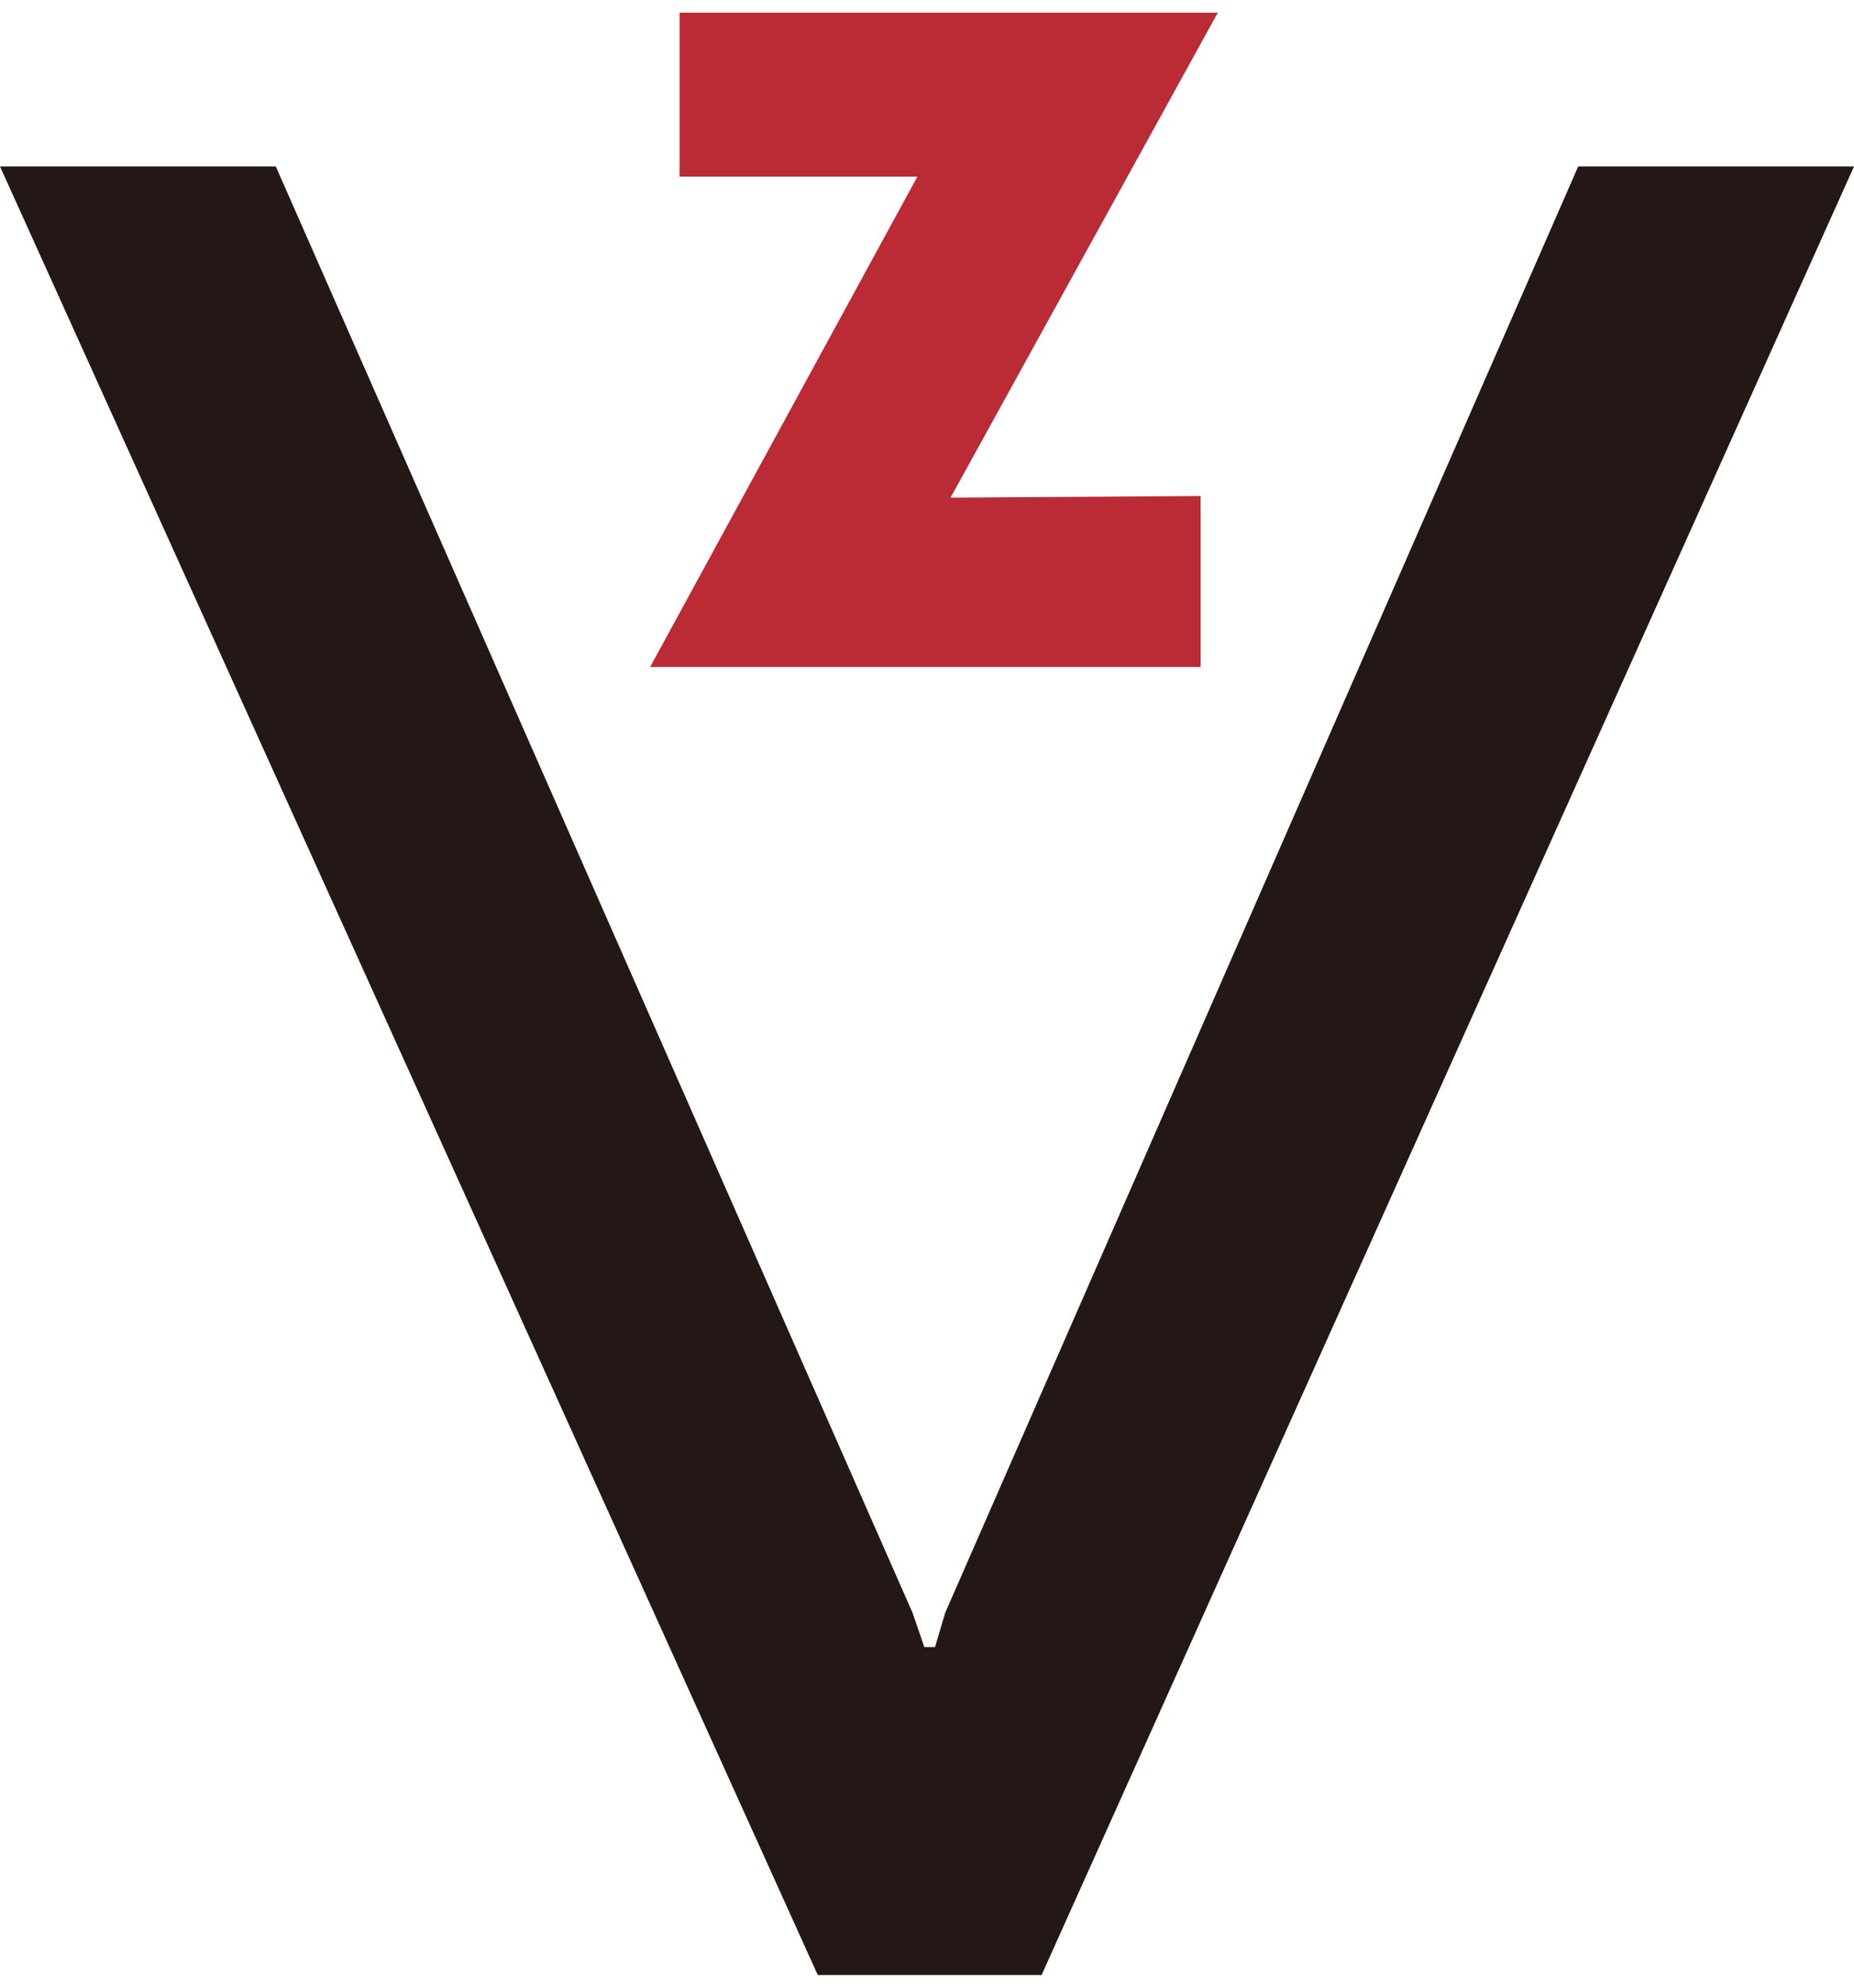 <svg clip-rule="evenodd" fill-rule="evenodd" height="37.5mm" image-rendering="optimizeQuality" shape-rendering="geometricPrecision" text-rendering="geometricPrecision" viewBox="23 46 3462 3662" width="35mm" xmlns="http://www.w3.org/2000/svg"><path d="M1237 1267l499-915h-444V46h1005l-499 905 467-3v319z" fill="#ba2b36"/><path d="M2970 333L1788 3032l-19 64h-20l-22-64L538 333H23l1527 3375h418L3485 333z" fill="#231815"/></svg>